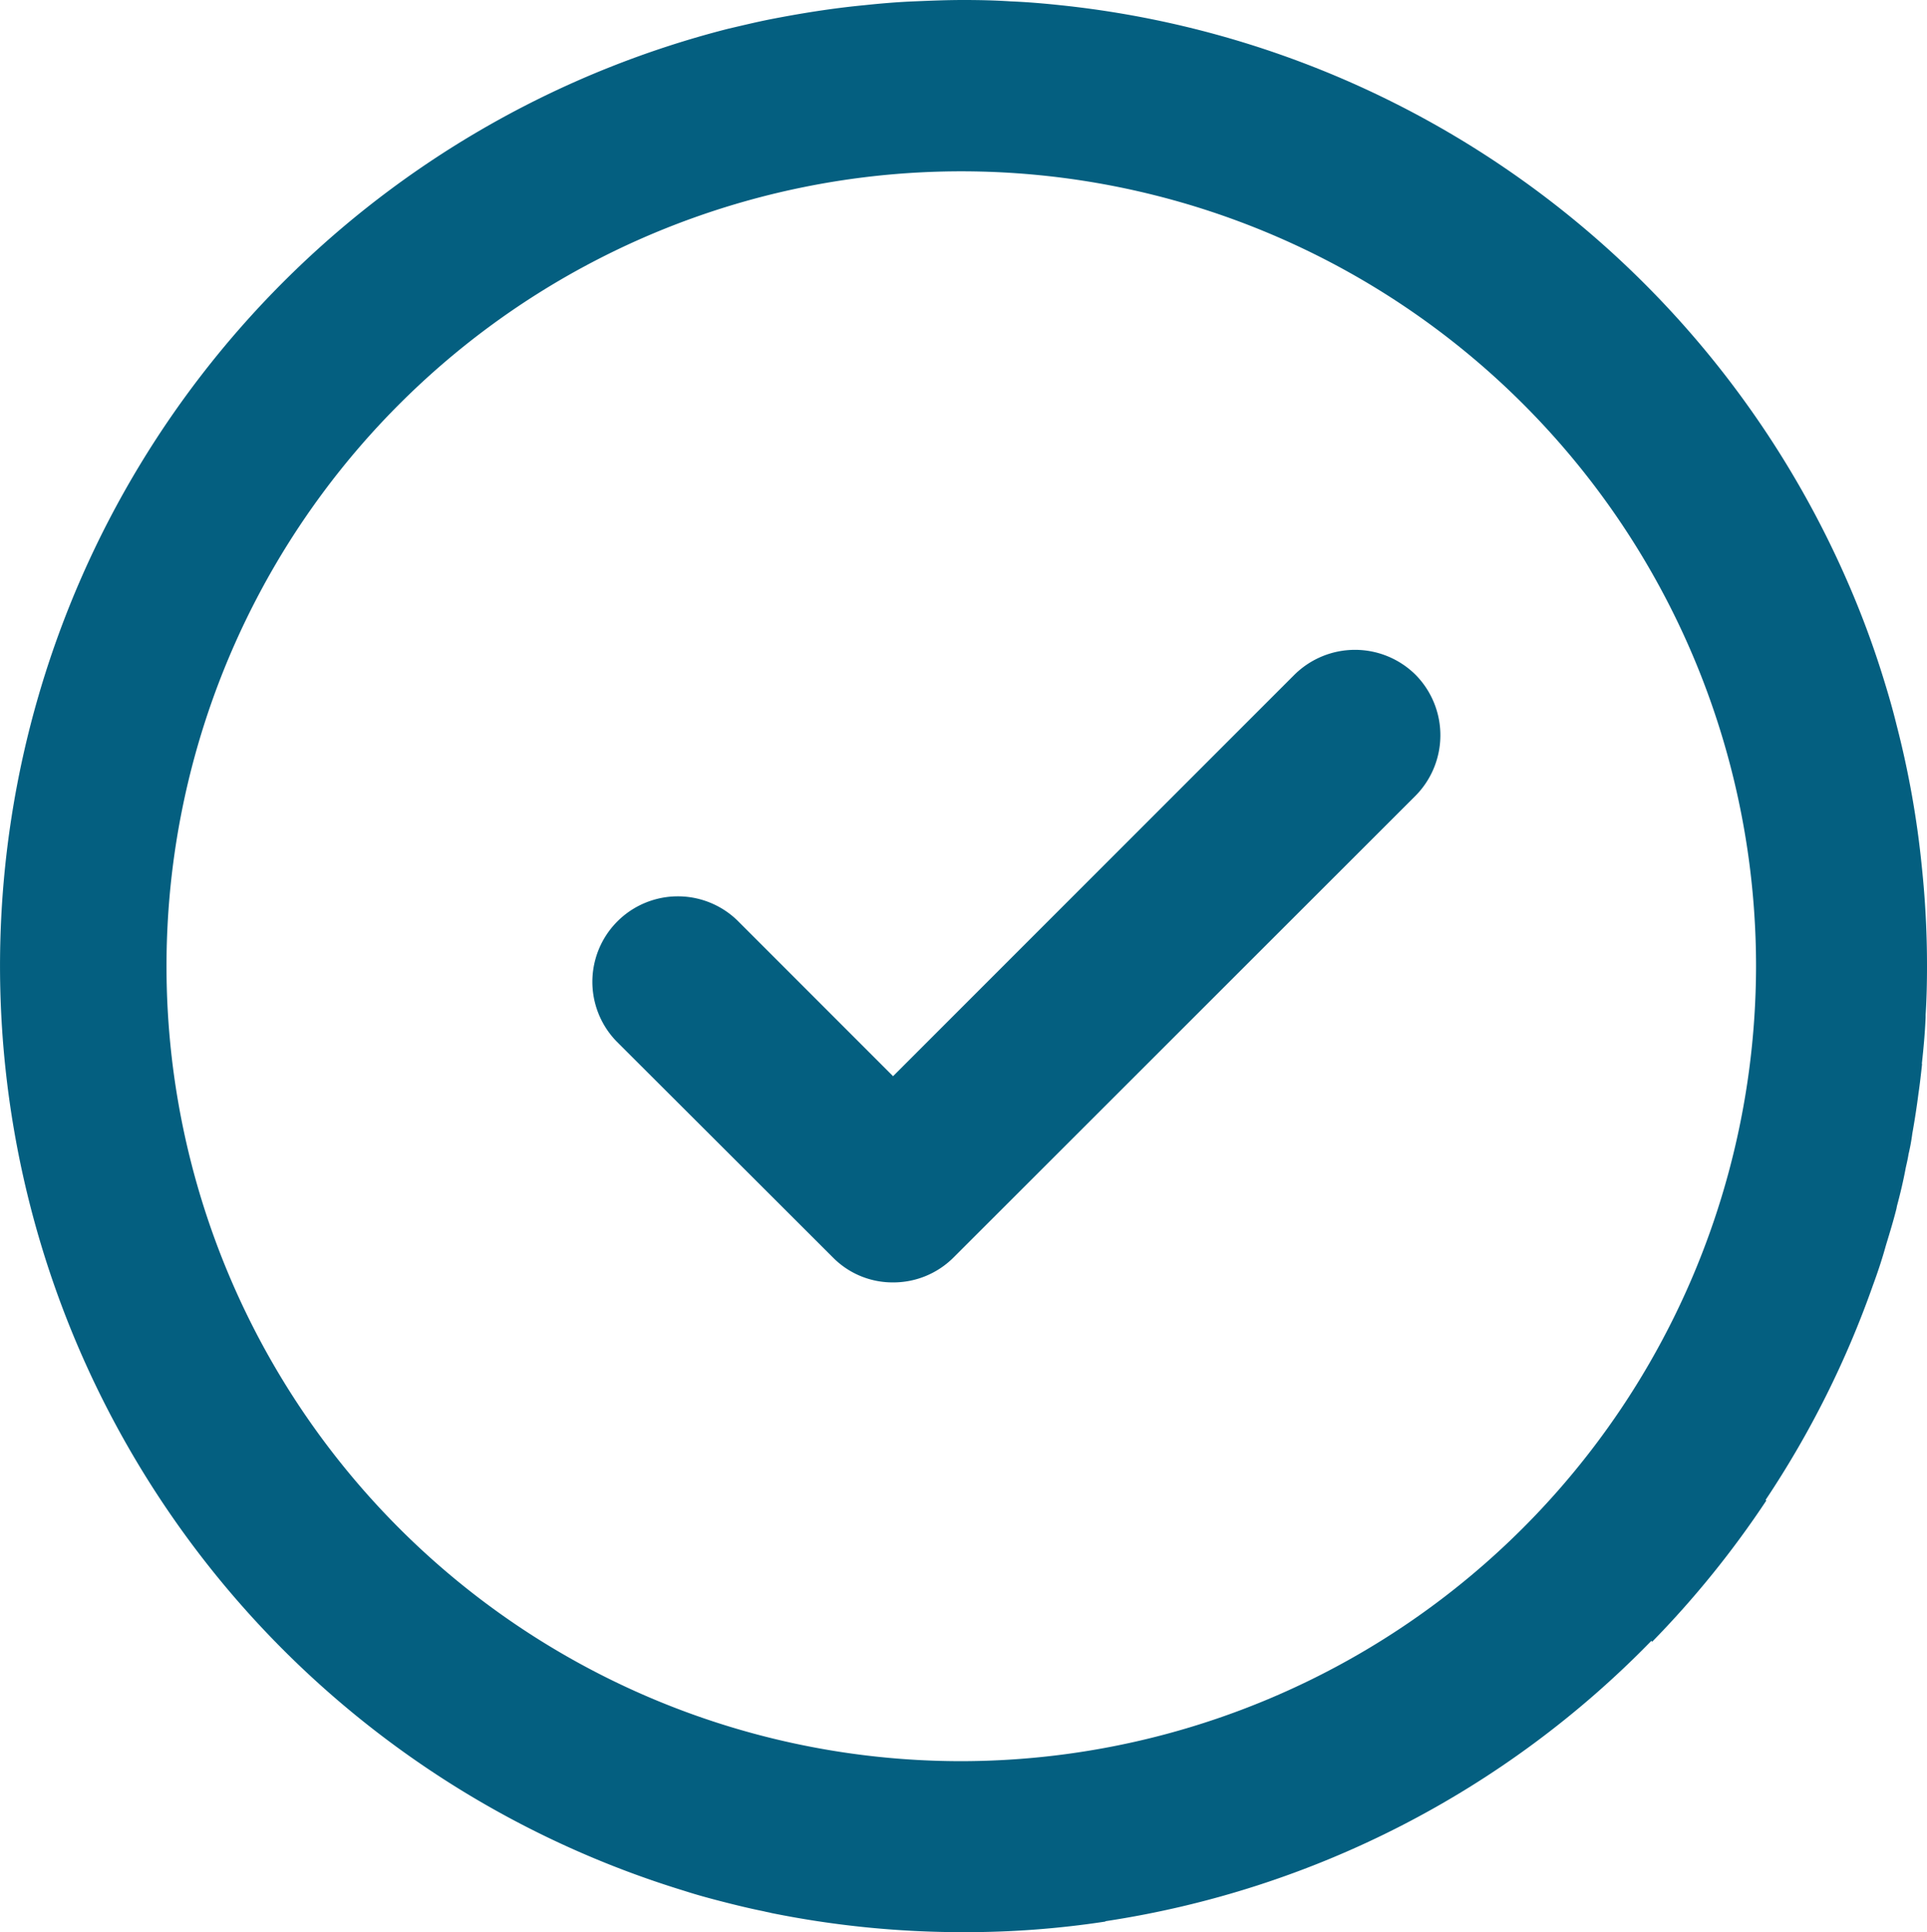 <svg xmlns="http://www.w3.org/2000/svg" width="56.36" height="56.5" viewBox="0 0 56.36 56.5">
  <path id="check-icon" d="M41.4,19.73a2.517,2.517,0,0,1,0,3.54L27.89,36.77a2.49,2.49,0,0,1-1.77.73,2.451,2.451,0,0,1-1.76-.73l-6.33-6.32a2.5,2.5,0,0,1,3.53-3.54l4.56,4.56L37.86,19.73a2.517,2.517,0,0,1,3.54,0m14.96,8.52c0,.48-.01.95-.04,1.42v.08c-.02.45-.06.9-.11,1.35.01.02,0,.05,0,.07-.03.27-.06.54-.1.81q-.075.585-.18,1.17a5.779,5.779,0,0,1-.11.6c-.02.13-.05.26-.08.39-.07.38-.16.76-.26,1.13,0,.02-.01.04-.01.06-.09.36-.2.72-.31,1.08-.11.4-.24.79-.38,1.17a28.158,28.158,0,0,1-3.14,6.28l.02.02a28.2,28.2,0,0,1-3.34,4.13l-.02-.03a28.164,28.164,0,0,1-15.97,8.2v.01a27.028,27.028,0,0,1-4.15.31,28.191,28.191,0,0,1-5.62-.56c-.07-.02-.15-.03-.22-.05-.4-.08-.81-.18-1.2-.28s-.76-.2-1.13-.32A28.281,28.281,0,0,1,21.3.84c.39-.09.8-.19,1.2-.27.92-.18,1.85-.33,2.8-.42.47-.05.95-.09,1.43-.11S27.69,0,28.18,0c.46,0,.92.01,1.38.04.48.02.96.06,1.43.11A28.318,28.318,0,0,1,54,16.93a26.887,26.887,0,0,1,1.09,2.92c.14.45.27.9.38,1.35a27.212,27.212,0,0,1,.74,4.16,27.542,27.542,0,0,1,.15,2.89m-5,0A23.245,23.245,0,1,0,28.11,51.5,23.276,23.276,0,0,0,51.36,28.25" fill="#045f80"/>
</svg>
